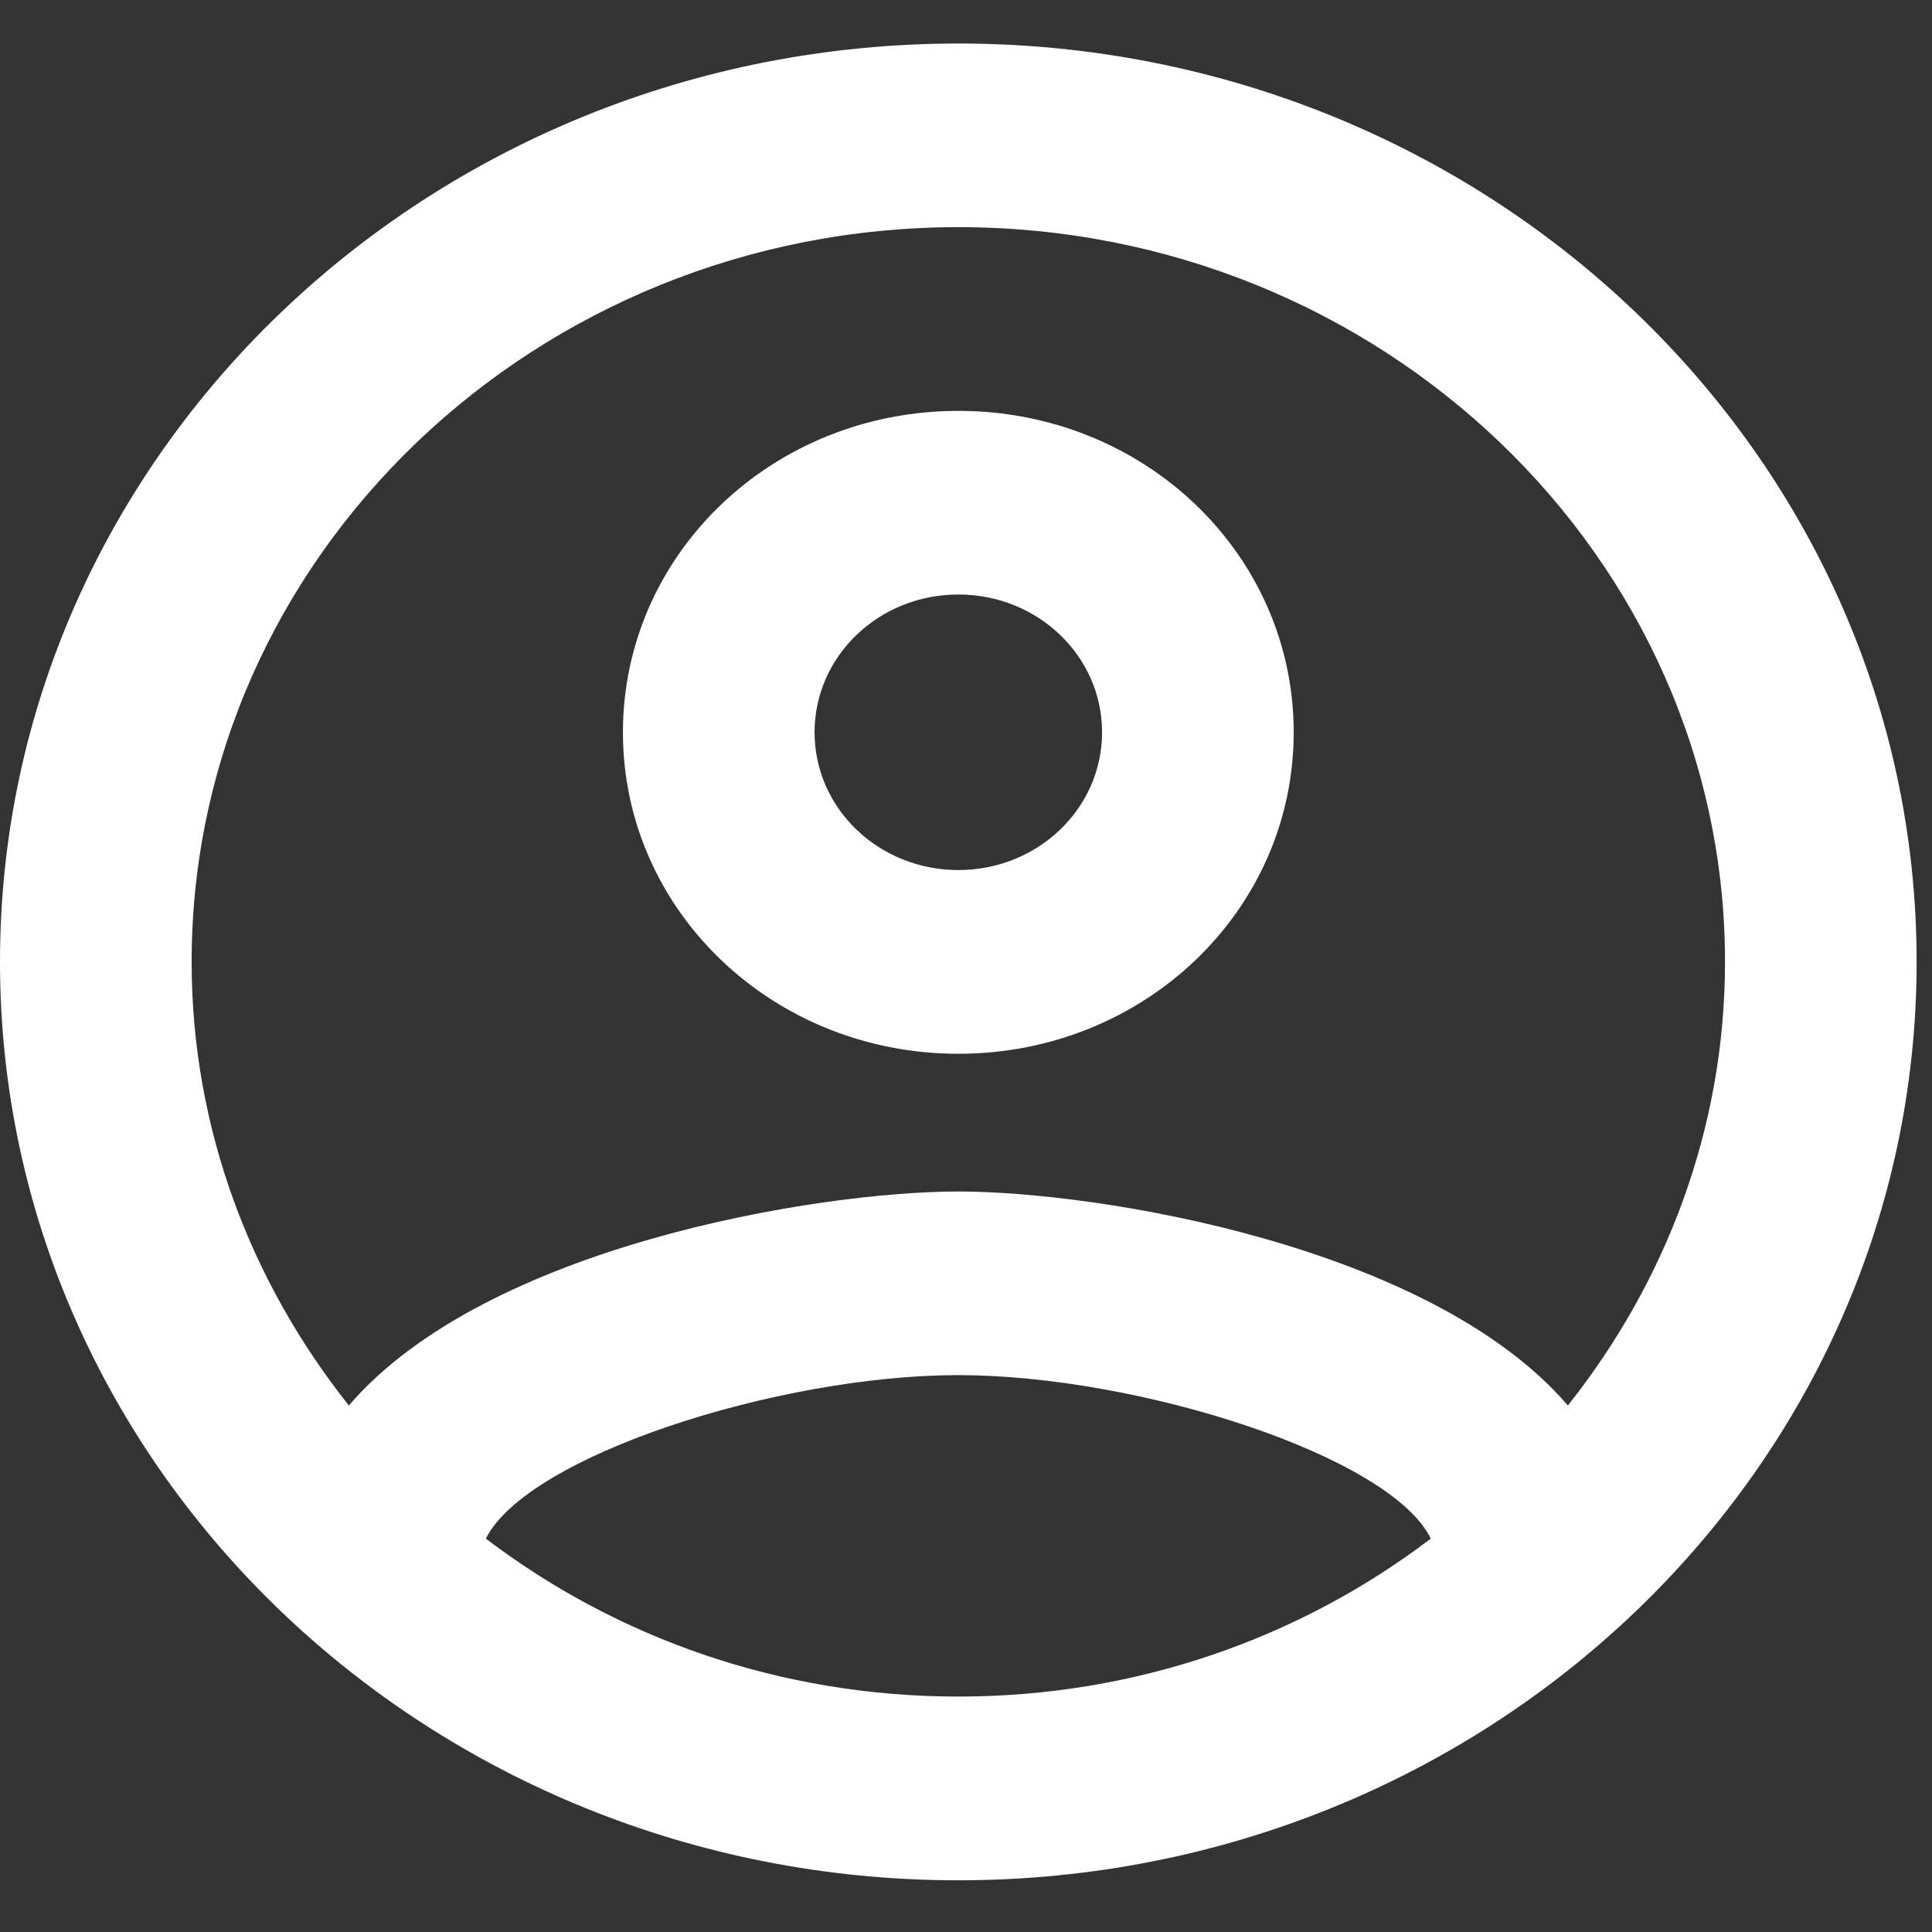 <svg width="21" height="21" viewBox="0 0 21 21" fill="none" xmlns="http://www.w3.org/2000/svg">
<rect x="0" y="0" width="21" height="21" fill="#333333" stroke="none"/>
<path d="M10.417 0.473C4.667 0.473 0 4.945 0 10.455C0 15.966 4.667 20.438 10.417 20.438C16.167 20.438 20.833 15.966 20.833 10.455C20.833 4.945 16.167 0.473 10.417 0.473ZM5.281 16.724C5.729 15.826 8.458 14.947 10.417 14.947C12.375 14.947 15.115 15.826 15.552 16.724C14.135 17.802 12.354 18.441 10.417 18.441C8.479 18.441 6.698 17.802 5.281 16.724ZM17.042 15.277C15.552 13.54 11.938 12.951 10.417 12.951C8.896 12.951 5.281 13.54 3.792 15.277C2.729 13.939 2.083 12.272 2.083 10.455C2.083 6.053 5.823 2.469 10.417 2.469C15.01 2.469 18.75 6.053 18.75 10.455C18.75 12.272 18.104 13.939 17.042 15.277ZM10.417 4.466C8.396 4.466 6.771 6.023 6.771 7.96C6.771 9.896 8.396 11.454 10.417 11.454C12.438 11.454 14.062 9.896 14.062 7.96C14.062 6.023 12.438 4.466 10.417 4.466ZM10.417 9.457C9.552 9.457 8.854 8.788 8.854 7.96C8.854 7.131 9.552 6.462 10.417 6.462C11.281 6.462 11.979 7.131 11.979 7.96C11.979 8.788 11.281 9.457 10.417 9.457Z" fill="white"/>
</svg>
